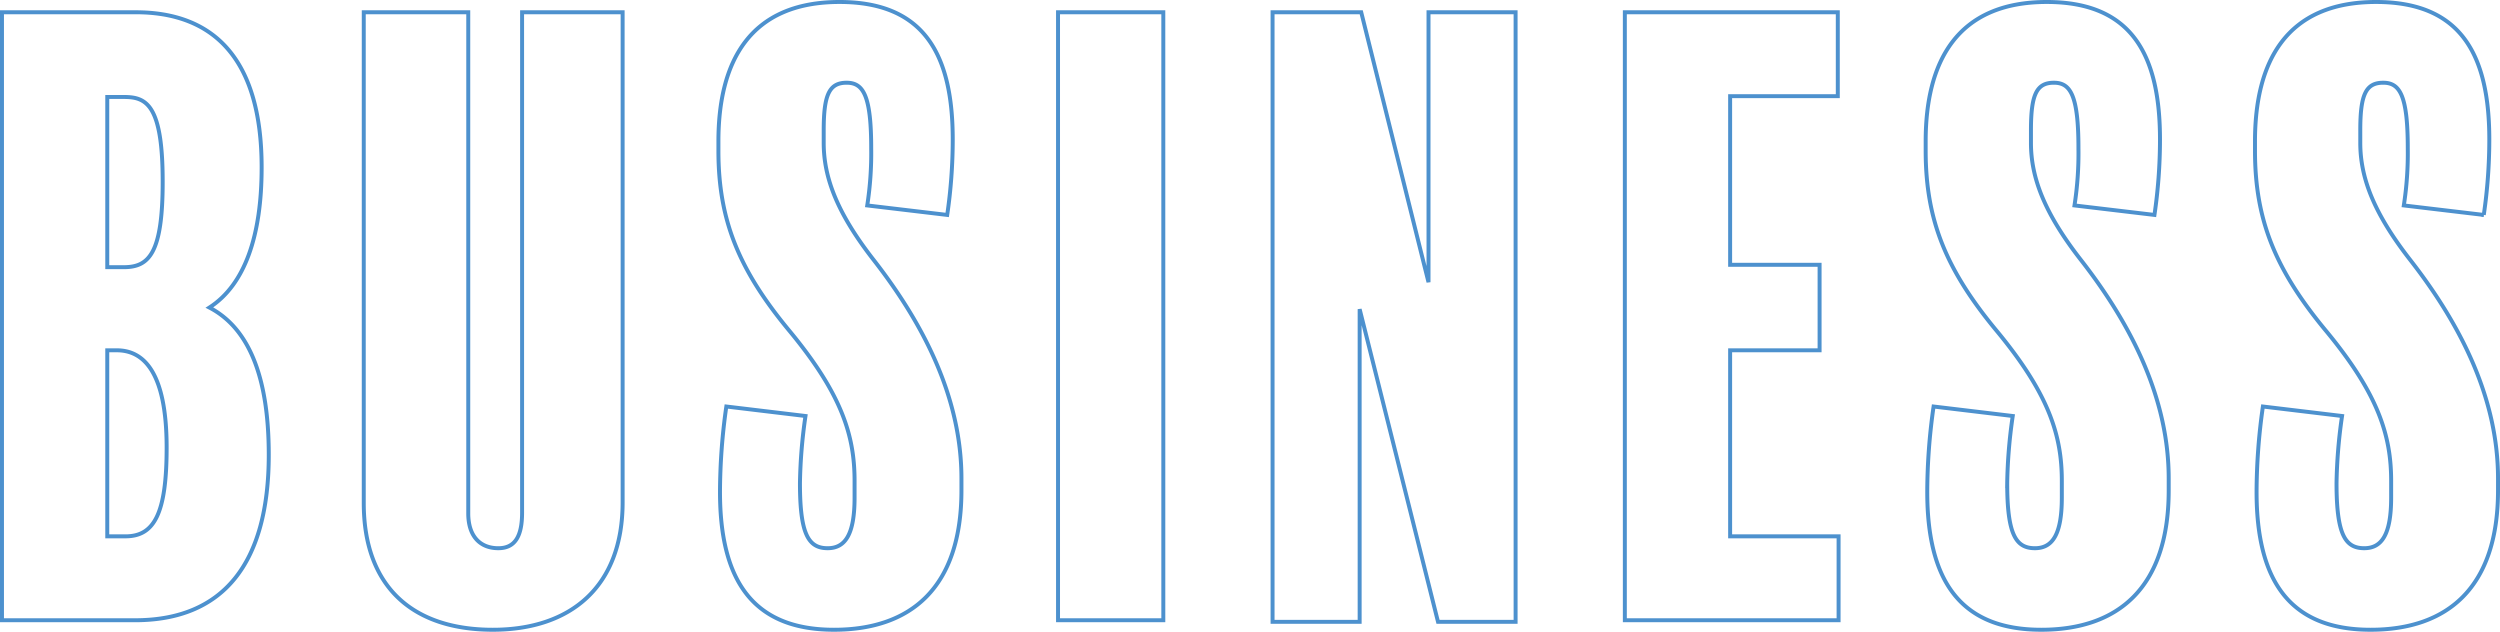 <svg xmlns="http://www.w3.org/2000/svg" width="631.6" height="159.6" viewBox="0 0 631.6 159.6">
  <path id="BUSINESS" d="M74.2-41c0-20.4-5.4-32.2-15-37.2,9-5.8,13.2-18.2,13.2-35.4,0-28-12.6-39.2-31.8-39.2H6.8V.8H40.4C62.6.8,74.2-13.4,74.2-41ZM47.4-110c0,18-3.4,21.6-9.8,21.6H33.4v-43h4.2C43.2-131.4,47.4-129.6,47.4-110Zm1,67.2C48.4-26,45.2-20.4,38-20.4H33.4v-47h2.4C42.4-67.4,48.4-62.2,48.4-42.8Zm115.2-110H138.2V-26.4c0,6-1.8,9-6,9-4.6,0-7.6-3-7.6-8.8V-152.8H98.2v124c0,21.2,12.4,32,32.6,32,19.6,0,32.8-10.8,32.8-32.2ZM249.2-35c0-19.6-8.8-38-22-55-9.4-12-12.8-21-12.8-29.8V-123c0-9,1.4-12,5.8-12,4.2,0,6.2,3.2,6.2,16.6a86,86,0,0,1-1,14.4l20.2,2.4a131.855,131.855,0,0,0,1.4-19c0-21-6.8-34.8-28.6-34.8-22.8,0-30.6,15.2-30.6,35.2v2.4c0,17.6,5.2,30.2,18.2,45.8,13,15.8,16.2,26.2,16.2,37.6v4.2c0,9.4-2.4,12.8-6.8,12.8-4.8,0-7-3.4-7-16.4a129.681,129.681,0,0,1,1.4-17l-20-2.4a154.446,154.446,0,0,0-1.6,21.6c0,22.2,8.2,34.8,28.8,34.8,19.4,0,32.2-10.6,32.2-35.2Zm51-117.8H273.6V.8h26.6Zm89,0h-22v68.2l-17-68.2H327.8V1.2h22v-79l19.8,79h19.6ZM470.8-20.4H443.4v-47H466V-89H443.4v-42.6h27.2v-21.2H416.8V.8h54ZM554.2-35c0-19.6-8.8-38-22-55-9.4-12-12.8-21-12.8-29.8V-123c0-9,1.4-12,5.8-12,4.2,0,6.2,3.2,6.2,16.6a86,86,0,0,1-1,14.4l20.2,2.4a131.848,131.848,0,0,0,1.4-19c0-21-6.8-34.8-28.6-34.8-22.8,0-30.6,15.2-30.6,35.2v2.4c0,17.6,5.2,30.2,18.2,45.8,13,15.8,16.2,26.2,16.2,37.6v4.2c0,9.4-2.4,12.8-6.8,12.8-4.8,0-7-3.4-7-16.4a129.684,129.684,0,0,1,1.4-17l-20-2.4a154.443,154.443,0,0,0-1.6,21.6c0,22.2,8.2,34.8,28.8,34.8,19.4,0,32.2-10.6,32.2-35.2Zm83.2,0c0-19.6-8.8-38-22-55-9.4-12-12.8-21-12.8-29.8V-123c0-9,1.4-12,5.8-12,4.2,0,6.2,3.2,6.2,16.6a85.994,85.994,0,0,1-1,14.4l20.2,2.4a131.857,131.857,0,0,0,1.4-19c0-21-6.8-34.8-28.6-34.8-22.8,0-30.6,15.2-30.6,35.2v2.4c0,17.6,5.2,30.2,18.2,45.8,13,15.8,16.2,26.2,16.2,37.6v4.2c0,9.4-2.4,12.8-6.8,12.8-4.8,0-7-3.4-7-16.4a129.684,129.684,0,0,1,1.4-17l-20-2.4a154.447,154.447,0,0,0-1.6,21.6c0,22.2,8.2,34.8,28.8,34.8,19.4,0,32.2-10.6,32.2-35.2Z" transform="translate(-6.3 155.9)" fill="none" stroke="#4d91ce" stroke-width="1"/>
</svg>
